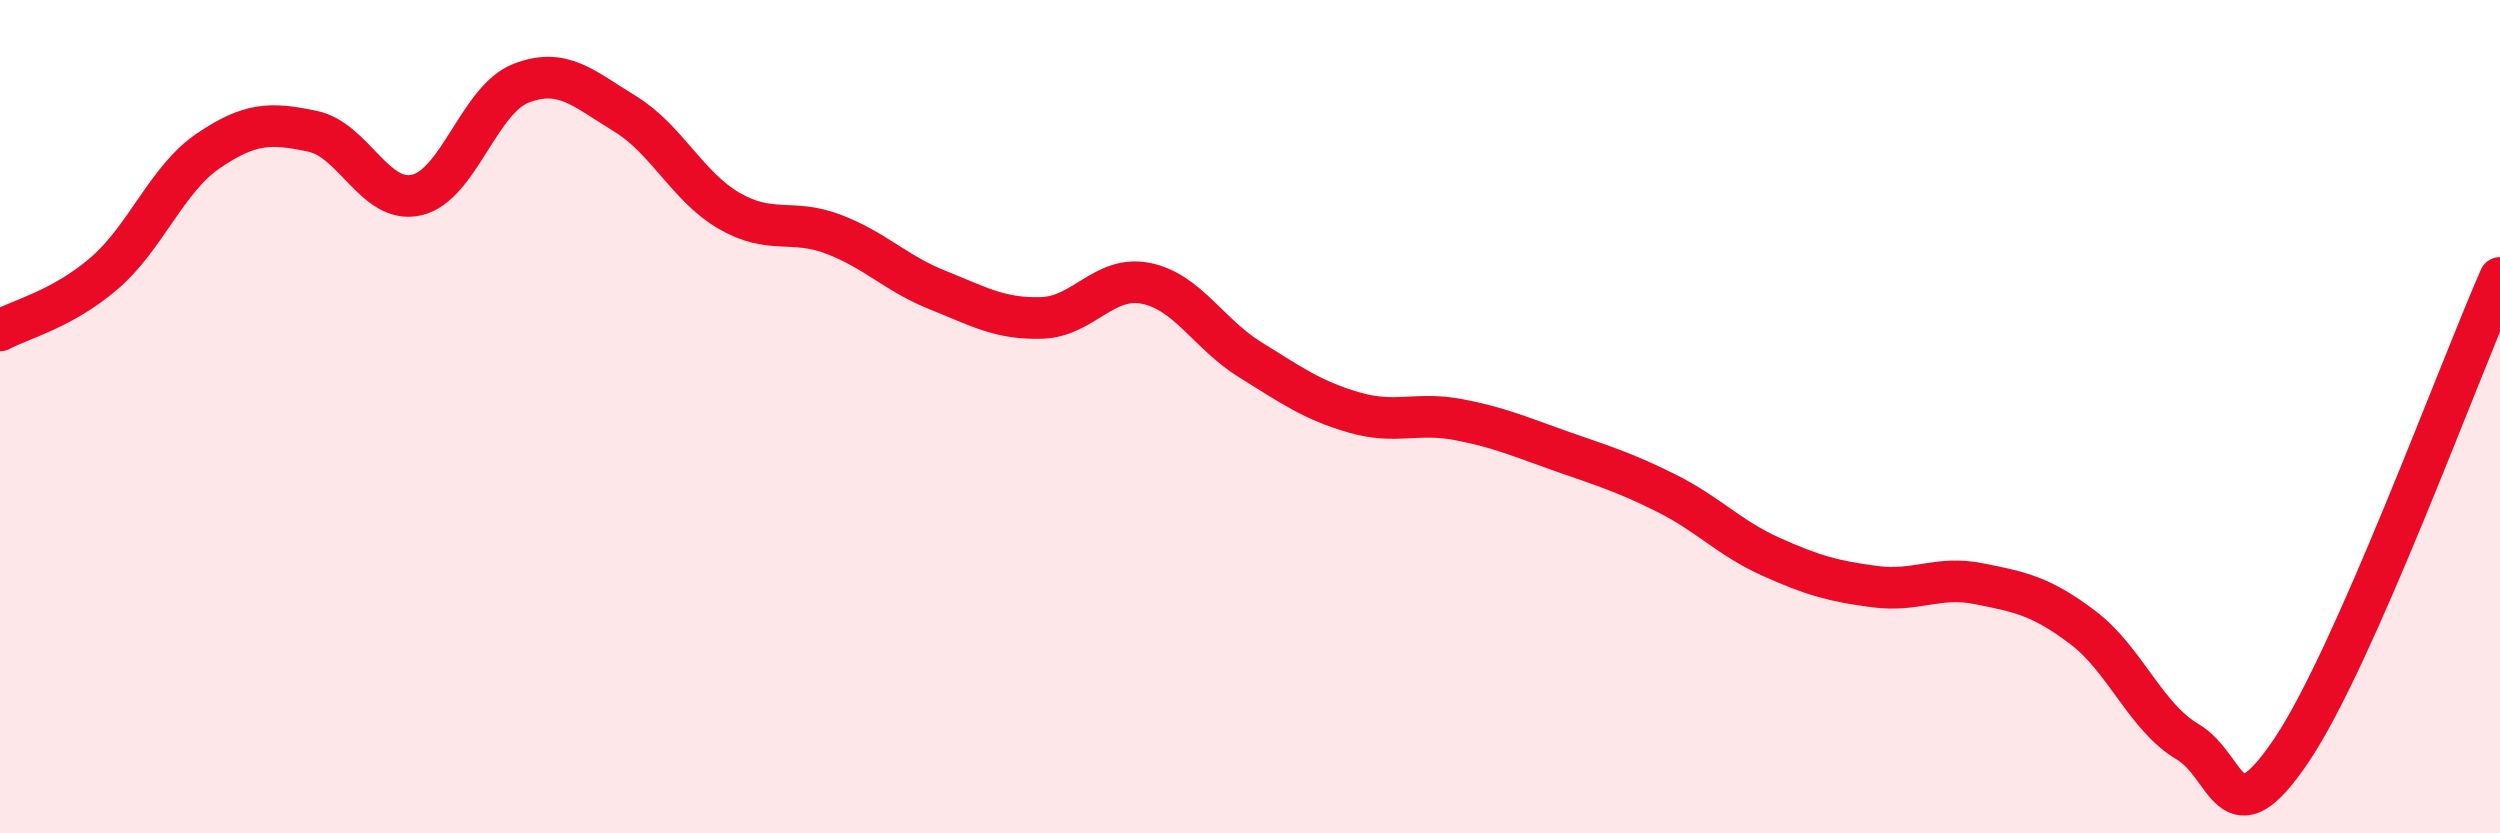 
    <svg width="60" height="20" viewBox="0 0 60 20" xmlns="http://www.w3.org/2000/svg">
      <path
        d="M 0,7.93 C 0.5,7.66 1.5,7.42 2.5,6.56 C 3.5,5.7 4,4.3 5,3.62 C 6,2.94 6.5,2.94 7.5,3.15 C 8.5,3.36 9,4.91 10,4.68 C 11,4.45 11.5,2.39 12.5,2 C 13.5,1.61 14,2.12 15,2.73 C 16,3.34 16.5,4.48 17.5,5.06 C 18.5,5.64 19,5.24 20,5.62 C 21,6 21.5,6.56 22.5,6.96 C 23.5,7.36 24,7.66 25,7.63 C 26,7.6 26.5,6.6 27.5,6.8 C 28.5,7 29,8.01 30,8.63 C 31,9.25 31.5,9.61 32.5,9.9 C 33.5,10.19 34,9.88 35,10.07 C 36,10.26 36.5,10.49 37.5,10.84 C 38.5,11.19 39,11.34 40,11.84 C 41,12.34 41.5,12.91 42.5,13.36 C 43.5,13.81 44,13.95 45,14.08 C 46,14.21 46.5,13.81 47.5,14.01 C 48.5,14.21 49,14.31 50,15.07 C 51,15.83 51.5,17.21 52.5,17.8 C 53.5,18.39 53.5,20.23 55,18 C 56.5,15.77 59,8.94 60,6.67L60 20L0 20Z"
        fill="#EB0A25"
        opacity="0.1"
        stroke-linecap="round"
        stroke-linejoin="round"
      />
      <path
        d="M 0,7.93 C 0.5,7.66 1.5,7.42 2.5,6.56 C 3.5,5.7 4,4.3 5,3.62 C 6,2.94 6.5,2.94 7.5,3.15 C 8.5,3.36 9,4.91 10,4.68 C 11,4.45 11.5,2.39 12.5,2 C 13.5,1.61 14,2.12 15,2.73 C 16,3.34 16.5,4.48 17.5,5.06 C 18.5,5.64 19,5.24 20,5.62 C 21,6 21.5,6.56 22.5,6.96 C 23.5,7.36 24,7.66 25,7.63 C 26,7.6 26.5,6.6 27.5,6.8 C 28.5,7 29,8.01 30,8.63 C 31,9.25 31.5,9.61 32.5,9.9 C 33.5,10.19 34,9.88 35,10.07 C 36,10.26 36.5,10.49 37.5,10.84 C 38.5,11.19 39,11.34 40,11.84 C 41,12.34 41.5,12.91 42.5,13.36 C 43.5,13.81 44,13.95 45,14.08 C 46,14.21 46.5,13.81 47.5,14.01 C 48.5,14.21 49,14.31 50,15.07 C 51,15.83 51.5,17.21 52.5,17.8 C 53.5,18.39 53.5,20.23 55,18 C 56.5,15.77 59,8.94 60,6.67"
        stroke="#EB0A25"
        stroke-width="1"
        fill="none"
        stroke-linecap="round"
        stroke-linejoin="round"
      />
    </svg>
  
